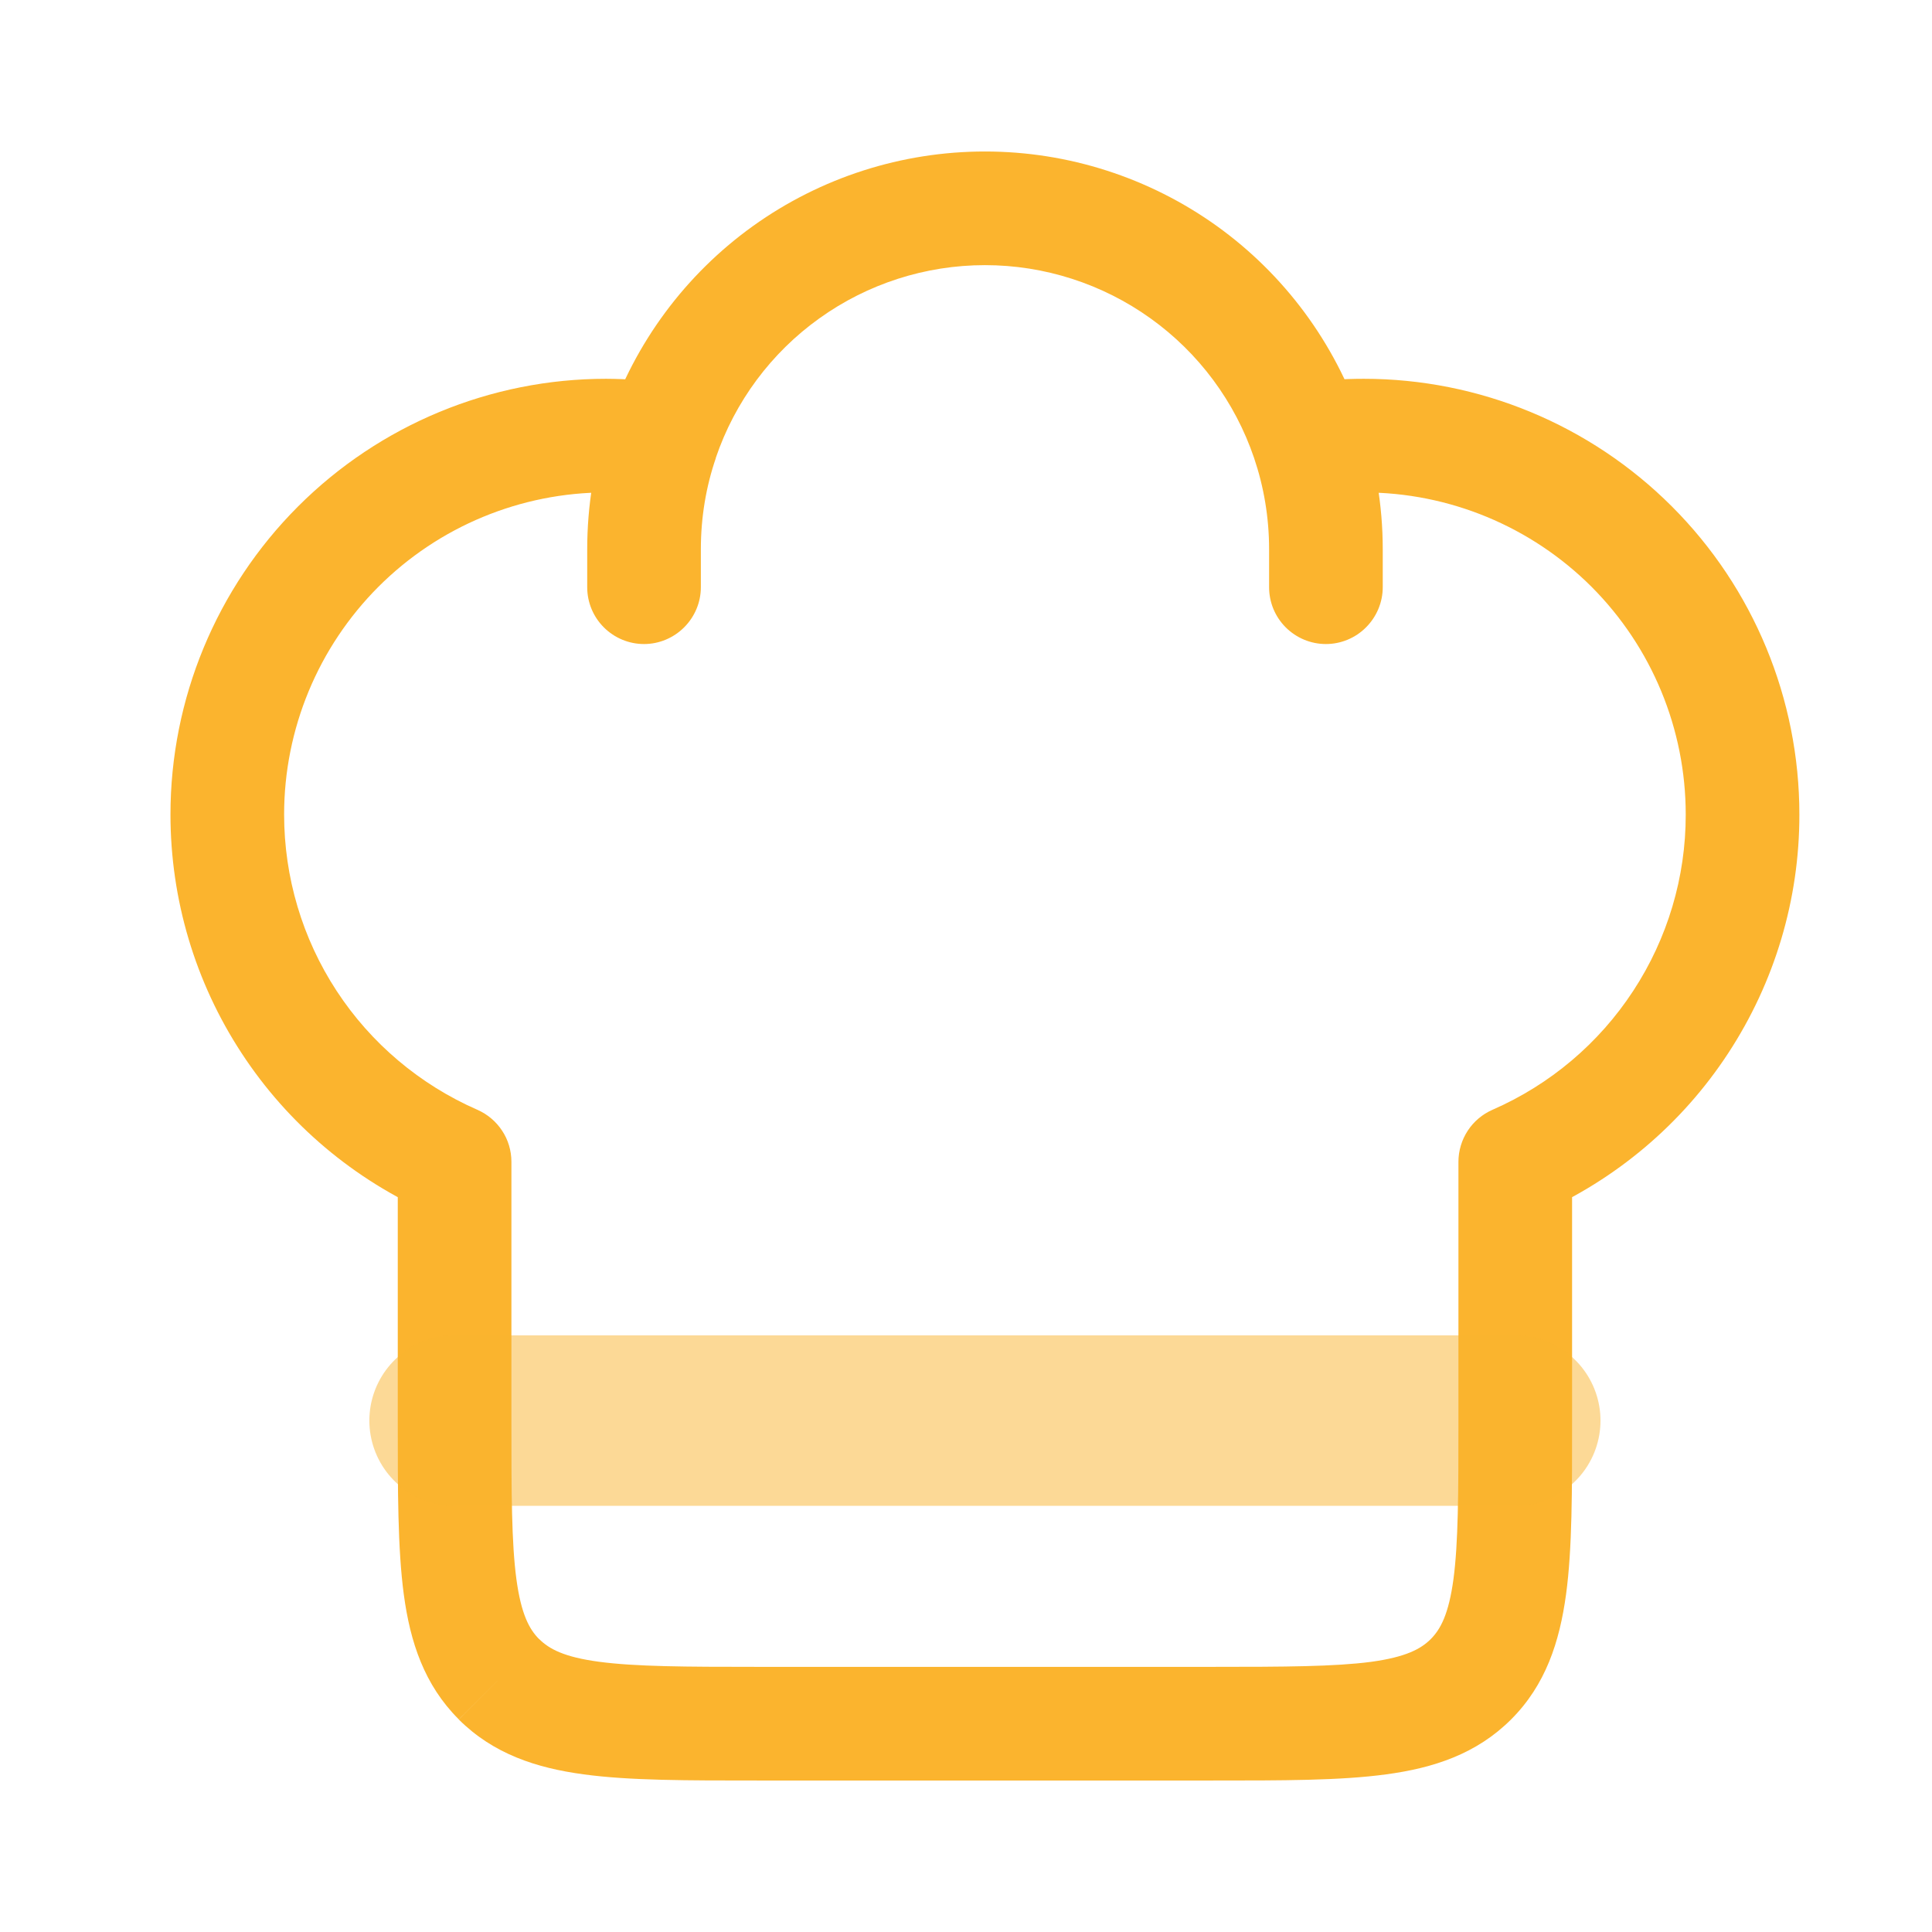 <?xml version="1.0" encoding="UTF-8"?>
<svg xmlns="http://www.w3.org/2000/svg" width="17" height="17" viewBox="0 0 17 17" fill="none">
  <path d="M4 10.223H4.5C4.5 10.126 4.472 10.03 4.418 9.949C4.365 9.868 4.289 9.804 4.2 9.765L4 10.223ZM13.333 10.223L13.133 9.765C13.044 9.804 12.968 9.868 12.915 9.949C12.862 10.03 12.833 10.126 12.833 10.223H13.333ZM11.167 5.167C11.167 5.299 11.219 5.426 11.313 5.52C11.407 5.614 11.534 5.667 11.667 5.667C11.799 5.667 11.927 5.614 12.02 5.52C12.114 5.426 12.167 5.299 12.167 5.167H11.167ZM5.167 5.167C5.167 5.299 5.219 5.426 5.313 5.52C5.407 5.614 5.534 5.667 5.667 5.667C5.799 5.667 5.926 5.614 6.02 5.52C6.114 5.426 6.167 5.299 6.167 5.167H5.167ZM5.333 3.333C4.317 3.333 3.342 3.737 2.623 4.456C1.904 5.175 1.5 6.15 1.5 7.167H2.5C2.5 6.415 2.799 5.695 3.33 5.163C3.861 4.632 4.582 4.333 5.333 4.333V3.333ZM12 4.333C12.751 4.333 13.472 4.632 14.004 5.163C14.535 5.695 14.833 6.415 14.833 7.167H15.833C15.833 6.15 15.43 5.175 14.711 4.456C13.992 3.737 13.017 3.333 12 3.333V4.333ZM10.667 14.667H6.667V15.667H10.667V14.667ZM6.667 14.667C6.024 14.667 5.592 14.665 5.27 14.622C4.963 14.581 4.831 14.509 4.744 14.422L4.037 15.13C4.341 15.433 4.719 15.557 5.137 15.613C5.541 15.668 6.052 15.667 6.667 15.667V14.667ZM3.5 12.5C3.5 13.115 3.499 13.625 3.553 14.029C3.609 14.448 3.733 14.826 4.037 15.129L4.744 14.423C4.657 14.336 4.586 14.204 4.544 13.896C4.501 13.575 4.5 13.143 4.5 12.5H3.5ZM12.833 12.5C12.833 13.143 12.832 13.575 12.789 13.897C12.747 14.204 12.676 14.336 12.589 14.423L13.297 15.129C13.6 14.826 13.723 14.448 13.78 14.029C13.835 13.625 13.833 13.115 13.833 12.5H12.833ZM10.667 15.667C11.281 15.667 11.792 15.668 12.196 15.613C12.615 15.557 12.993 15.433 13.297 15.129L12.589 14.423C12.503 14.509 12.371 14.581 12.063 14.623C11.741 14.665 11.309 14.667 10.667 14.667V15.667ZM5.333 4.333C5.476 4.333 5.615 4.344 5.752 4.364L5.898 3.375C5.711 3.348 5.522 3.334 5.333 3.333V4.333ZM8.667 1.333C7.935 1.333 7.222 1.562 6.627 1.988C6.033 2.414 5.586 3.016 5.351 3.709L6.298 4.03C6.466 3.535 6.785 3.105 7.21 2.801C7.634 2.497 8.144 2.333 8.667 2.333V1.333ZM5.351 3.709C5.229 4.071 5.167 4.451 5.167 4.833H6.167C6.167 4.551 6.213 4.281 6.299 4.03L5.351 3.709ZM12 3.333C11.808 3.333 11.62 3.347 11.435 3.375L11.582 4.364C11.72 4.343 11.86 4.333 12 4.333V3.333ZM8.667 2.333C9.189 2.333 9.699 2.497 10.123 2.801C10.548 3.105 10.867 3.535 11.035 4.03L11.981 3.709C11.746 3.016 11.3 2.414 10.706 1.988C10.111 1.562 9.398 1.333 8.667 1.333V2.333ZM11.035 4.03C11.12 4.281 11.167 4.551 11.167 4.833H12.167C12.167 4.441 12.101 4.063 11.981 3.709L11.035 4.03ZM4.5 12.5V10.223H3.5V12.5H4.5ZM4.2 9.765C3.695 9.544 3.264 9.181 2.962 8.719C2.66 8.258 2.5 7.718 2.5 7.167H1.5C1.5 7.913 1.717 8.643 2.126 9.267C2.534 9.891 3.116 10.382 3.8 10.681L4.2 9.765ZM12.833 10.223V12.5H13.833V10.223H12.833ZM14.833 7.167C14.834 7.718 14.673 8.258 14.371 8.719C14.069 9.181 13.639 9.544 13.133 9.765L13.533 10.681C14.217 10.382 14.799 9.891 15.207 9.267C15.616 8.643 15.834 7.913 15.833 7.167H14.833ZM11.167 4.833V5.167H12.167V4.833H11.167ZM5.167 4.833V5.167H6.167V4.833H5.167Z" fill="#FBB42E"></path>
  <path opacity="0.5" d="M4 12.5H13.333" stroke="#FBB42E" stroke-width="1.5" stroke-linecap="round" stroke-linejoin="round"></path>
</svg>
